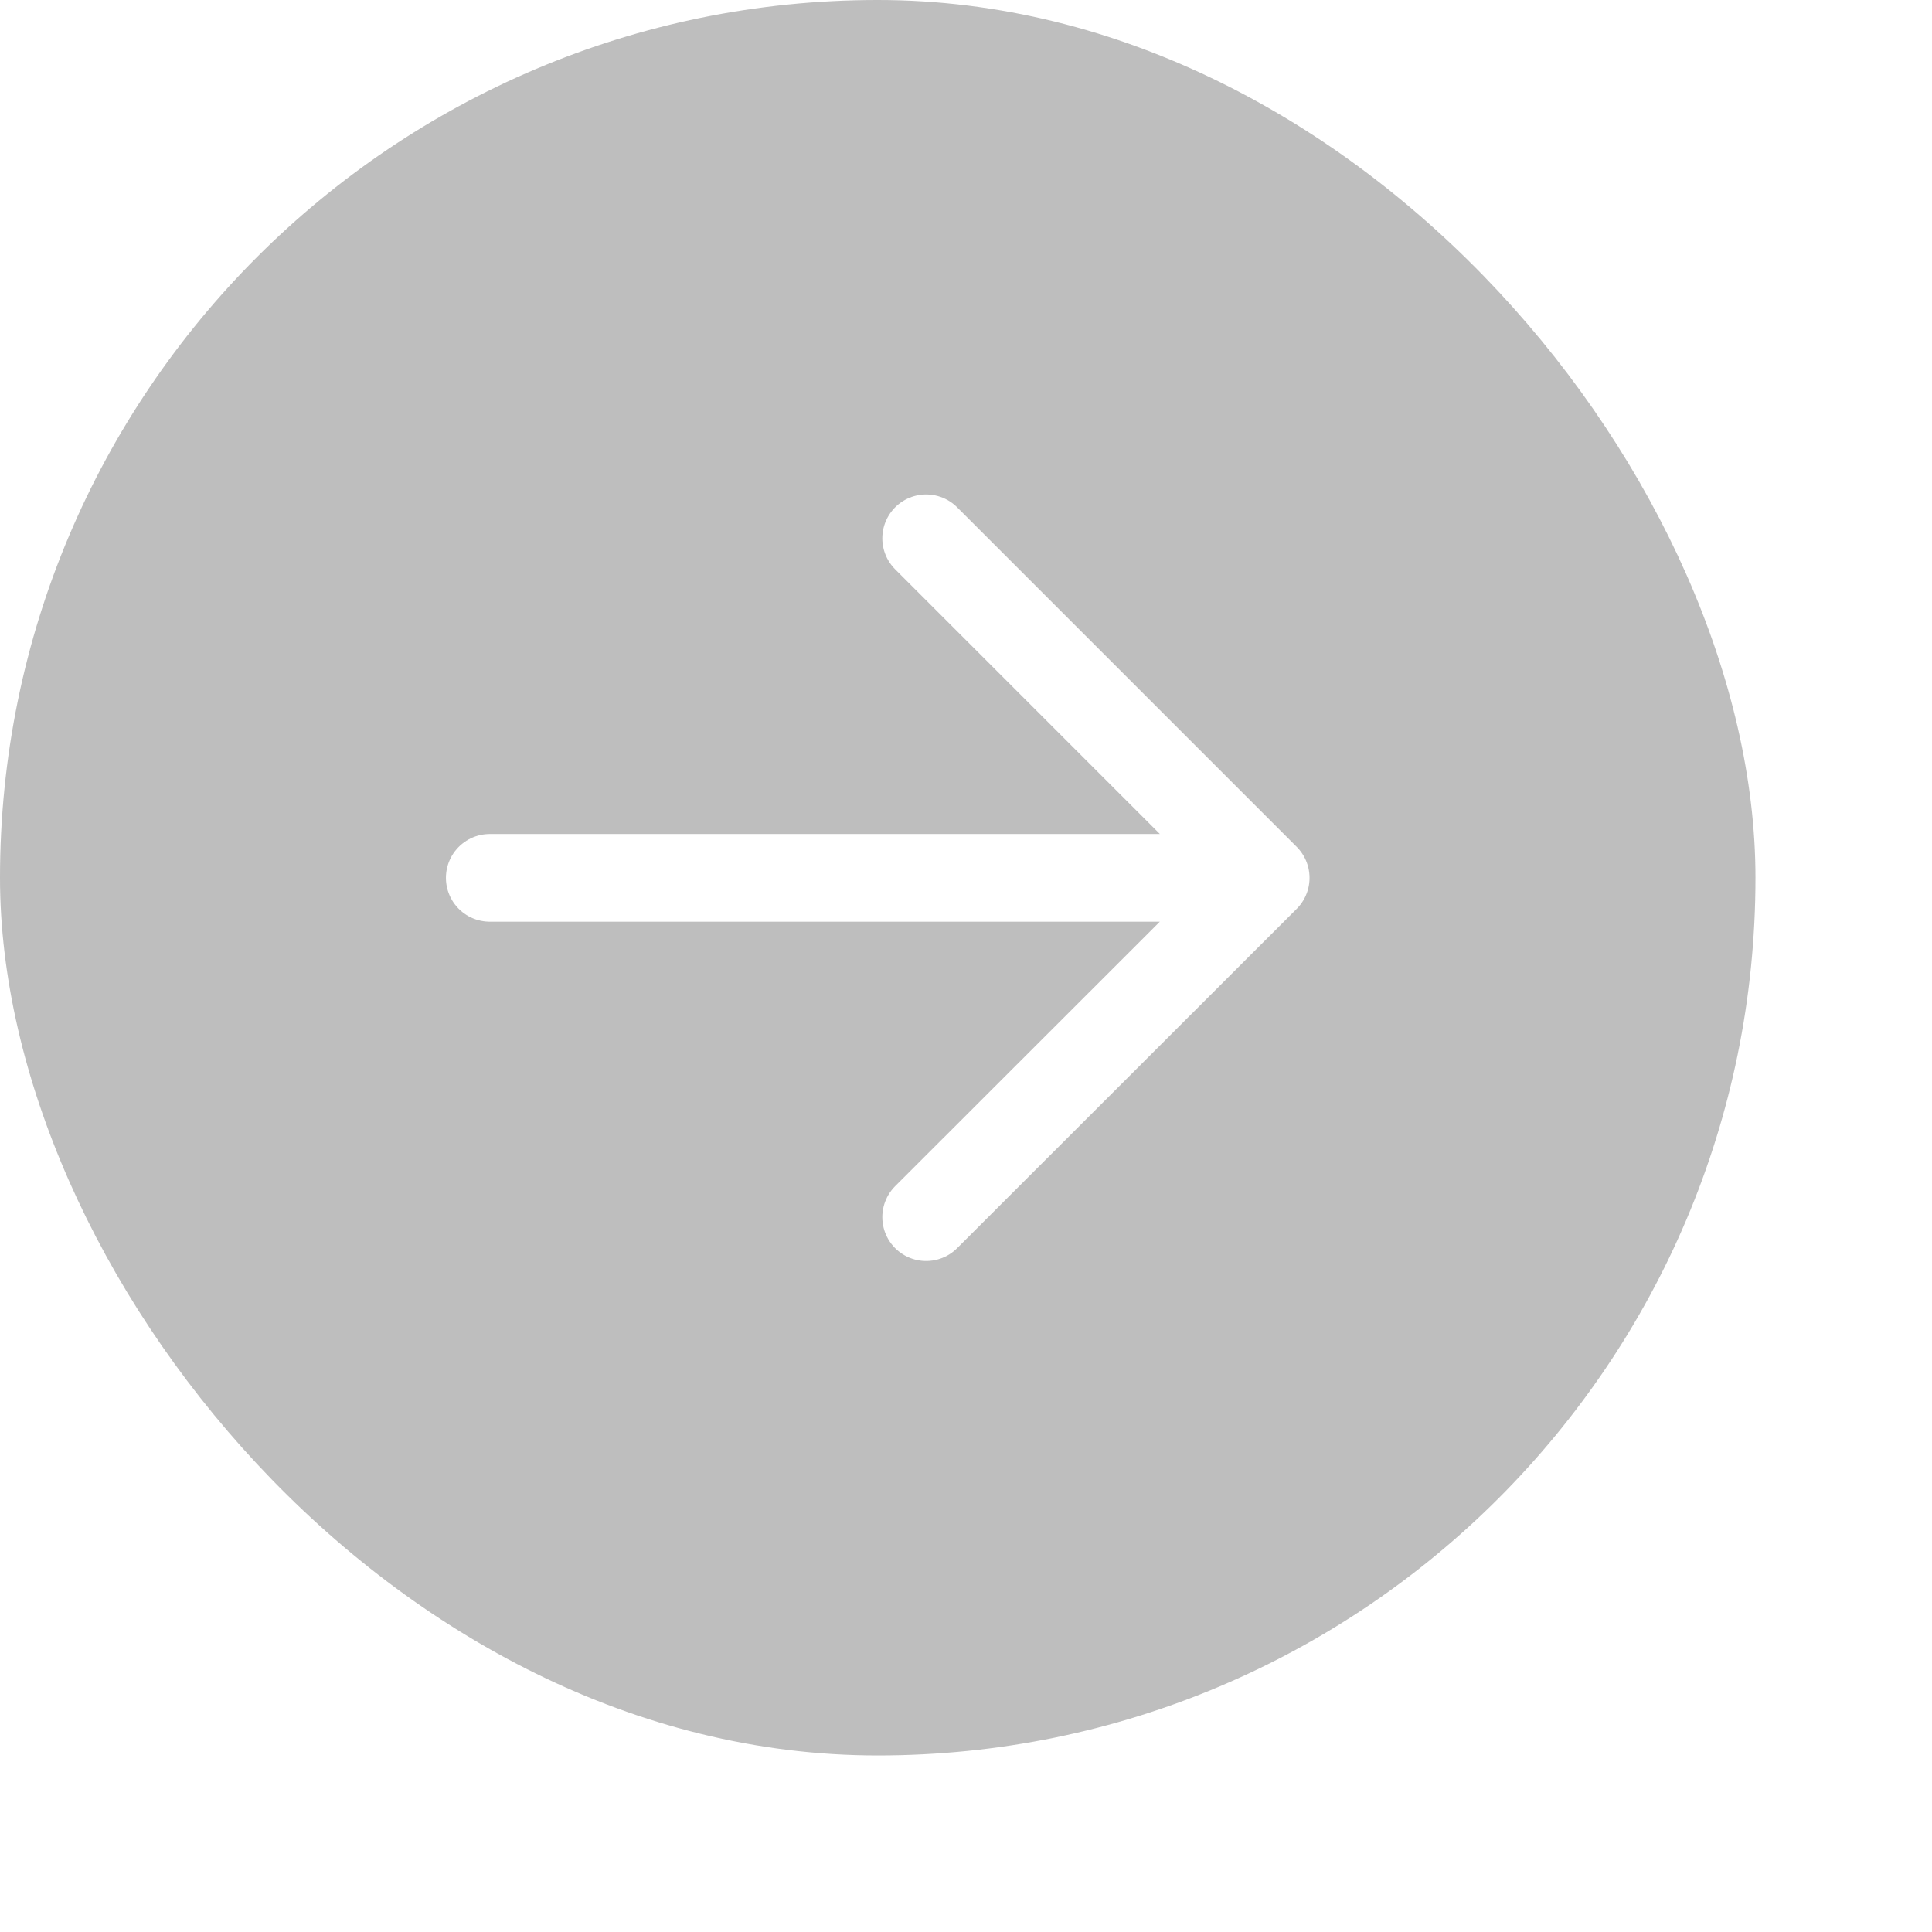 <?xml version="1.0" encoding="utf-8"?>
<svg xmlns="http://www.w3.org/2000/svg" fill="none" height="100%" overflow="visible" preserveAspectRatio="none" style="display: block;" viewBox="0 0 8 8" width="100%">
<g filter="url(#filter0_b_0_2270)" id="">
<rect fill="#262626" fill-opacity="0.3" height="7.269" rx="3.634" width="7.269"/>
<path d="M3.835 2.229L5.241 3.635M5.241 3.635L3.835 5.04M5.241 3.635L2.028 3.635" id="Vector 975" stroke="white" stroke-linecap="round" stroke-linejoin="round" stroke-width="0.363"/>
</g>
<defs>
<filter color-interpolation-filters="sRGB" filterUnits="userSpaceOnUse" height="25.441" id="filter0_b_0_2270" width="25.441" x="-9.086" y="-9.086">
<feFlood flood-opacity="0" result="BackgroundImageFix"/>
<feGaussianBlur in="BackgroundImageFix" stdDeviation="4.543"/>
<feComposite in2="SourceAlpha" operator="in" result="effect1_backgroundBlur_0_2270"/>
<feBlend in="SourceGraphic" in2="effect1_backgroundBlur_0_2270" mode="normal" result="shape"/>
</filter>
</defs>
</svg>
